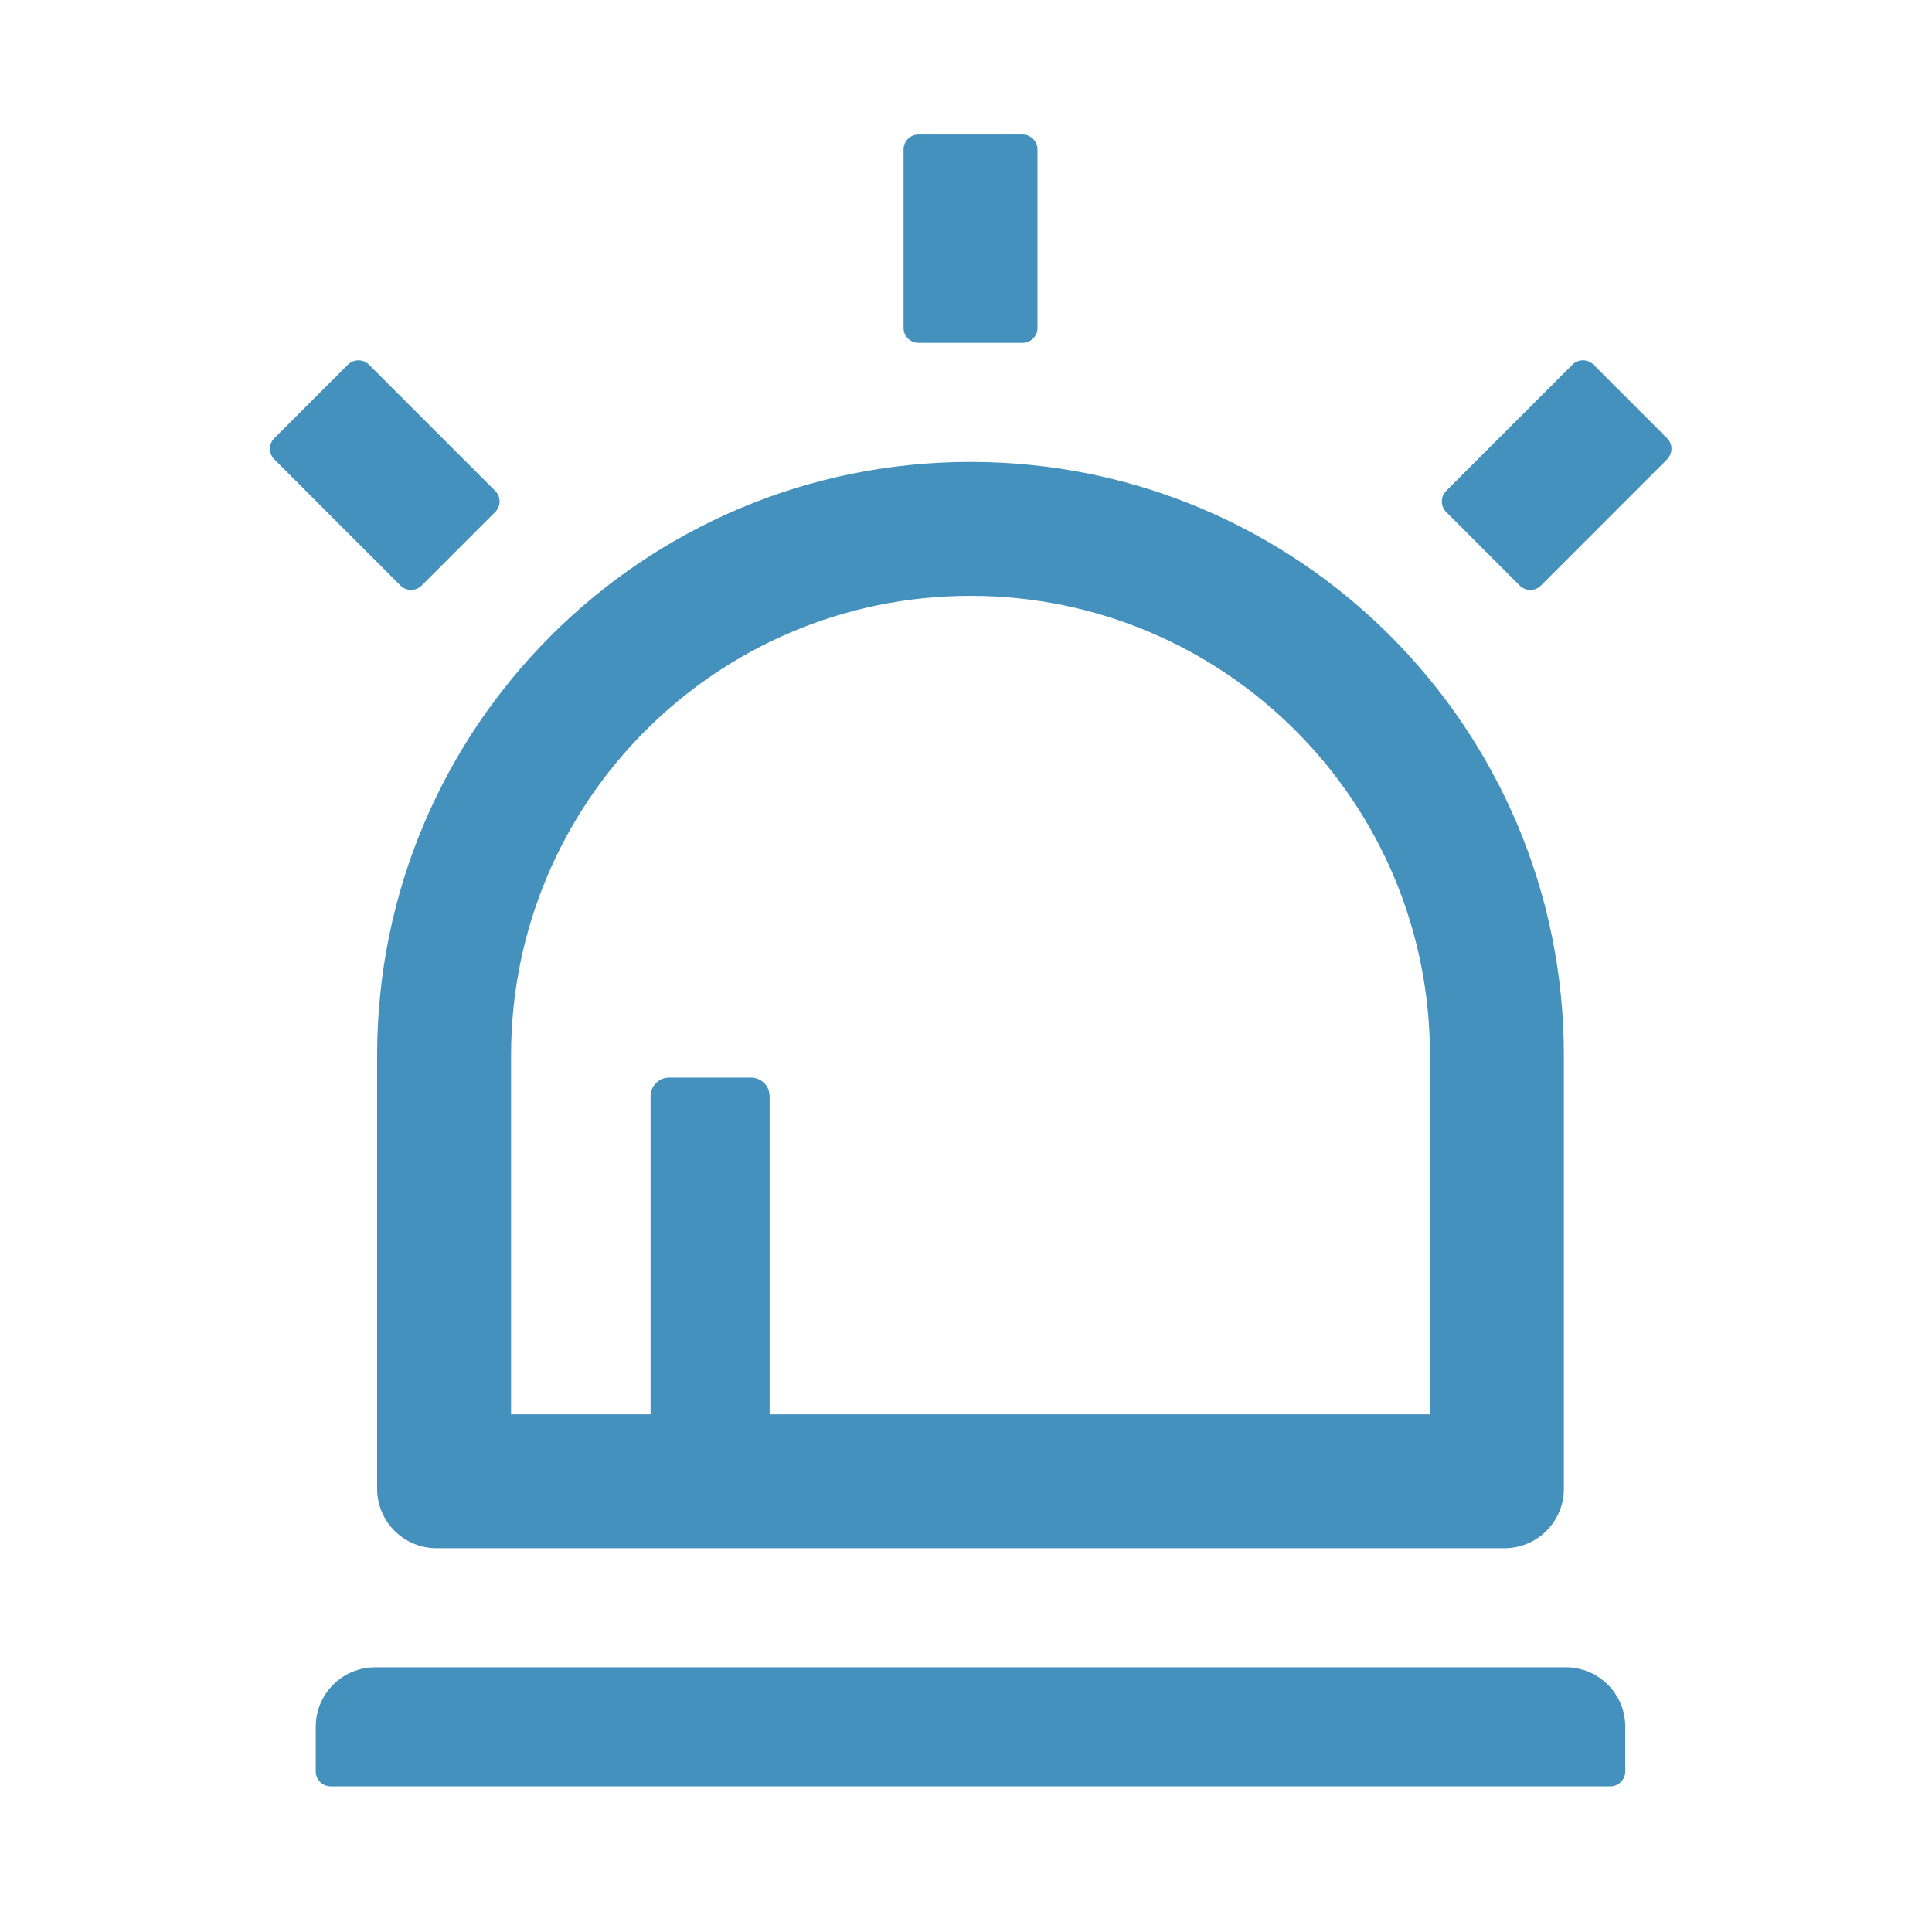 <svg xmlns="http://www.w3.org/2000/svg" fill="none" viewBox="0 0 71 71" height="71" width="71">
<path fill="#4491BD" d="M13.859 54.709C13.859 55.919 14.837 56.897 16.047 56.897H55.285C56.495 56.897 57.472 55.919 57.472 54.709V38.782C57.472 26.737 47.711 16.975 35.666 16.975C23.621 16.975 13.859 26.737 13.859 38.782V54.709ZM18.781 38.782C18.781 29.457 26.341 21.897 35.666 21.897C44.99 21.897 52.55 29.457 52.55 38.782V51.975H28.283V40.286C28.283 39.91 27.975 39.602 27.599 39.602H24.591C24.215 39.602 23.908 39.91 23.908 40.286V51.975H18.781V38.782ZM15.493 21.521L18.2 18.814C18.412 18.602 18.412 18.253 18.2 18.041L13.558 13.4C13.456 13.298 13.317 13.241 13.172 13.241C13.027 13.241 12.889 13.298 12.786 13.4L10.079 16.107C9.977 16.21 9.92 16.349 9.92 16.493C9.92 16.638 9.977 16.777 10.079 16.879L14.72 21.521C14.932 21.733 15.274 21.733 15.493 21.521ZM61.266 16.107L58.559 13.4C58.456 13.298 58.318 13.241 58.173 13.241C58.028 13.241 57.89 13.298 57.787 13.4L53.145 18.041C53.043 18.144 52.986 18.283 52.986 18.428C52.986 18.572 53.043 18.711 53.145 18.814L55.852 21.521C56.064 21.733 56.413 21.733 56.625 21.521L61.266 16.879C61.478 16.661 61.478 16.319 61.266 16.107ZM57.541 61.272H13.791C12.581 61.272 11.603 62.249 11.603 63.459V65.1C11.603 65.401 11.849 65.647 12.15 65.647H59.181C59.482 65.647 59.728 65.401 59.728 65.1V63.459C59.728 62.249 58.751 61.272 57.541 61.272ZM33.752 12.6H37.58C37.88 12.6 38.127 12.354 38.127 12.053V5.491C38.127 5.19 37.88 4.944 37.58 4.944H33.752C33.451 4.944 33.205 5.19 33.205 5.491V12.053C33.205 12.354 33.451 12.6 33.752 12.6Z"></path>
</svg>

